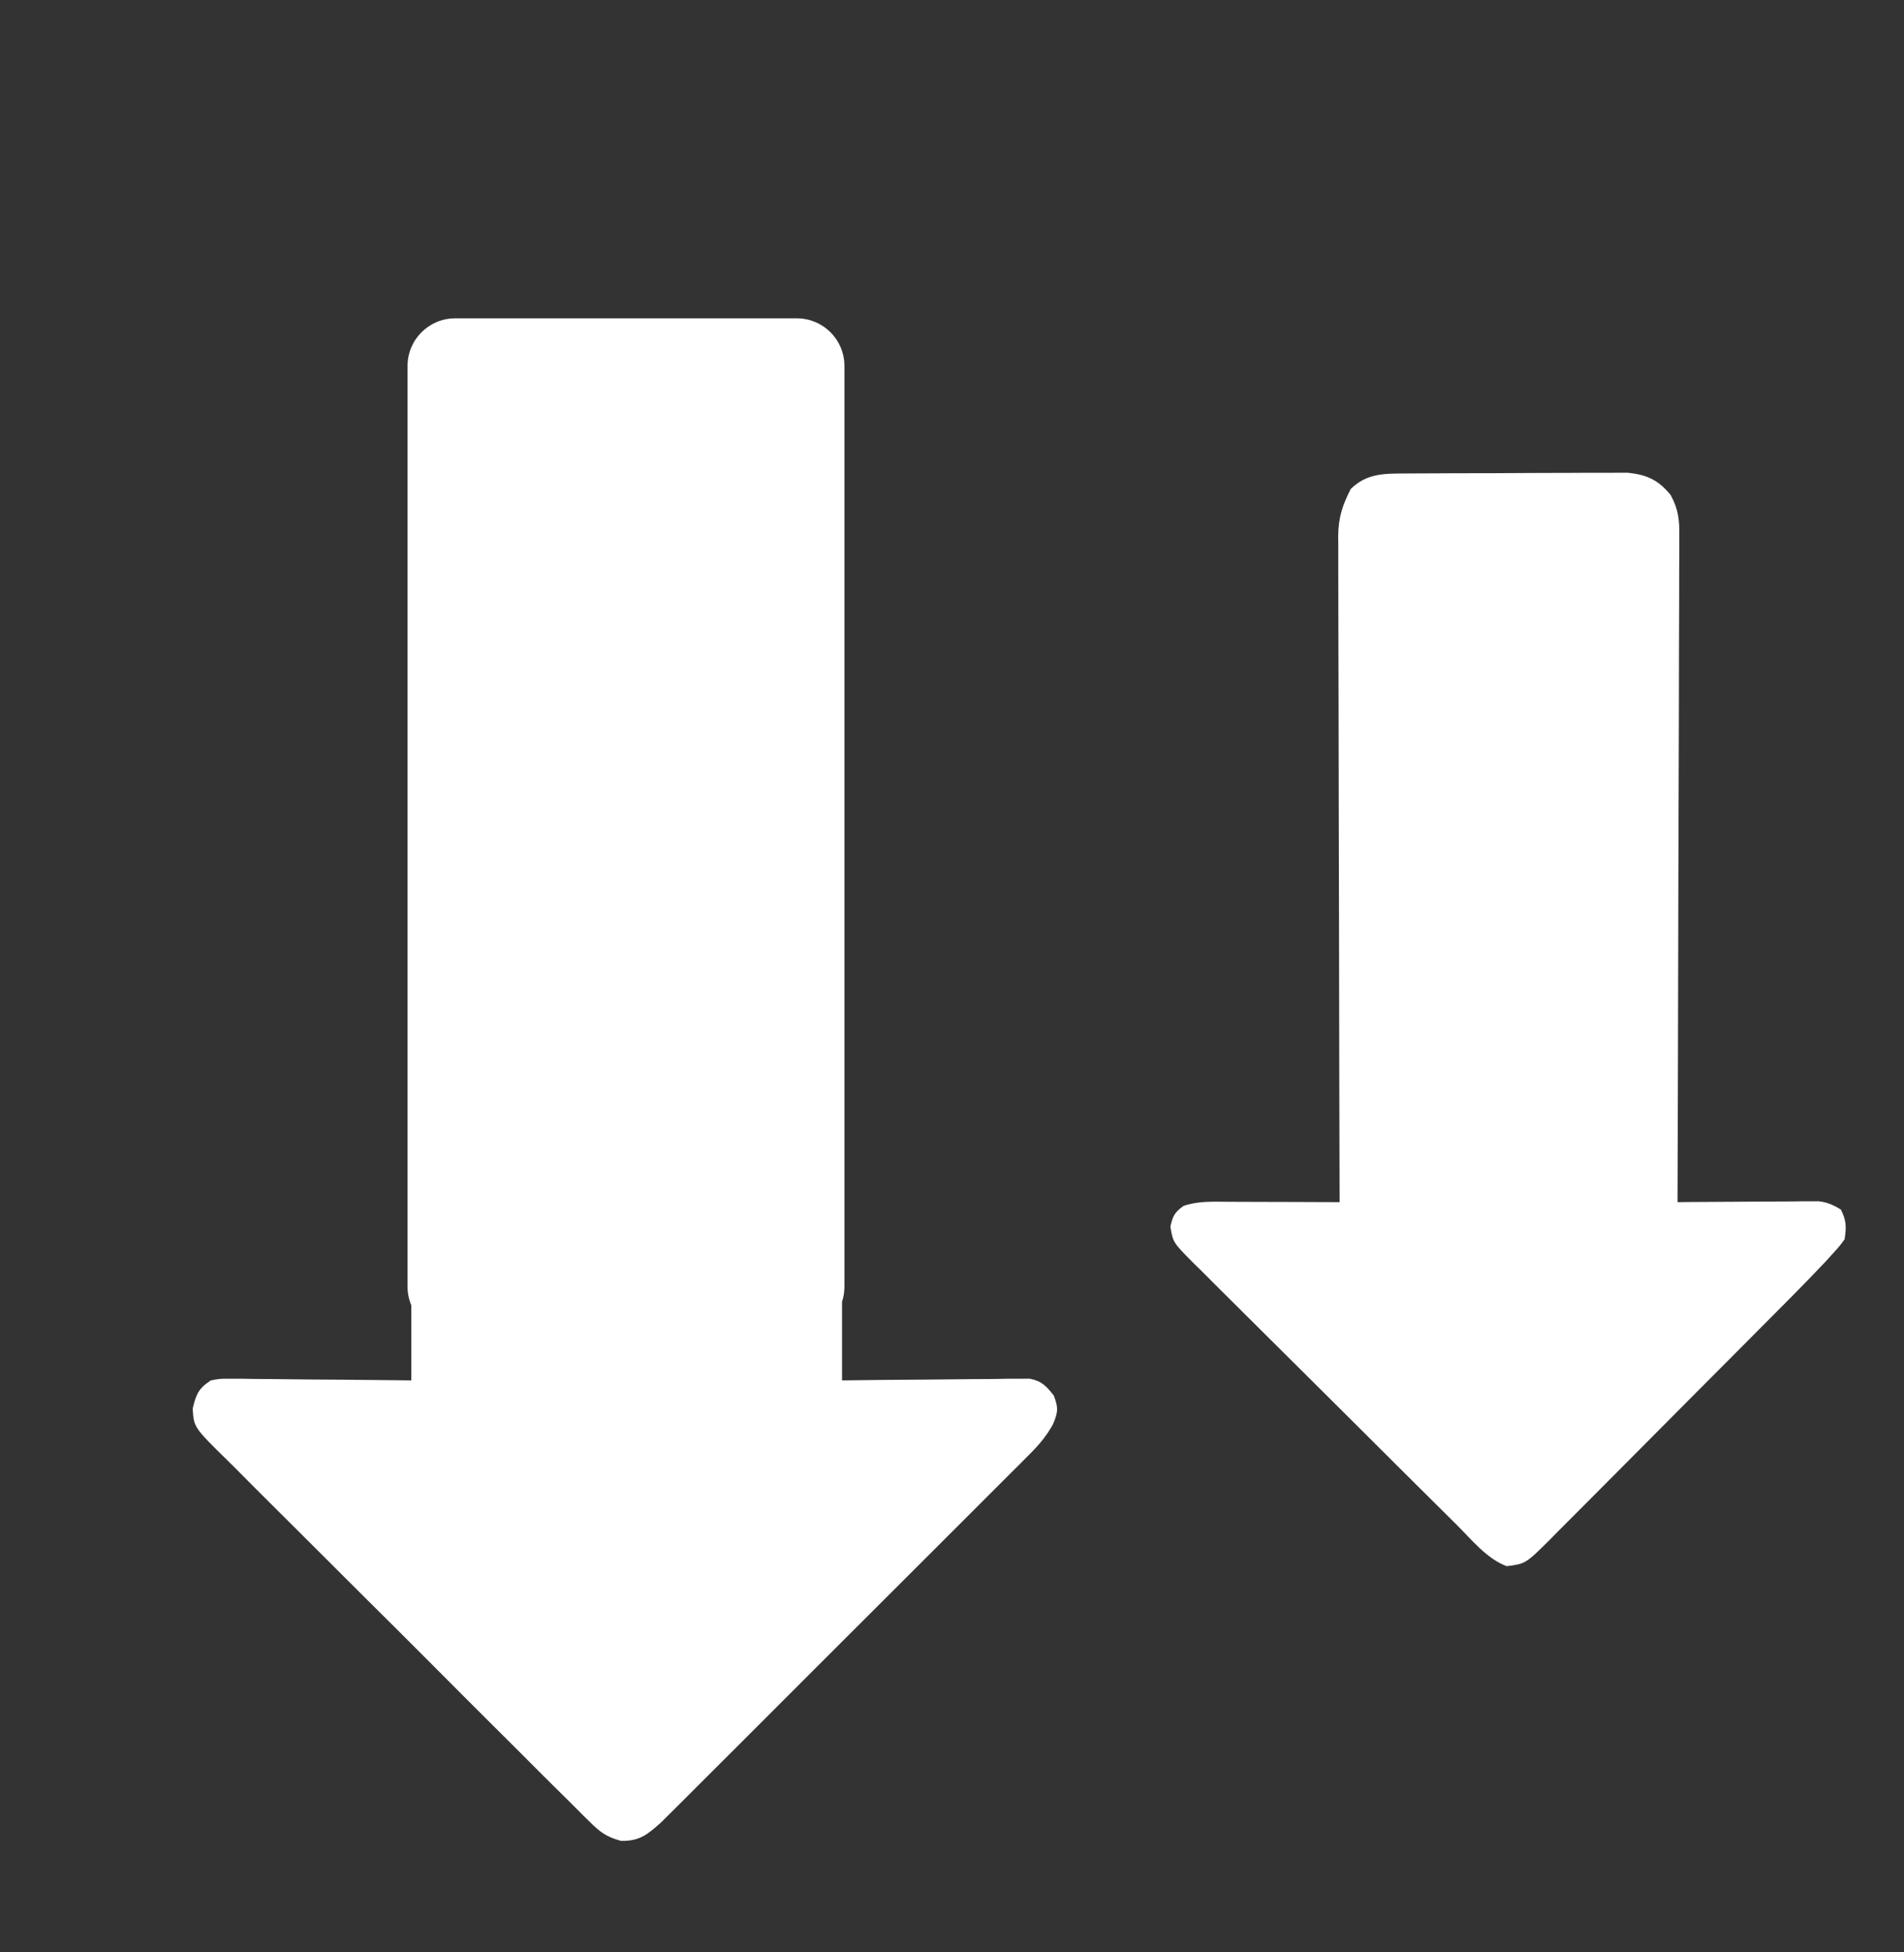 <svg width="40" height="41" viewBox="0 0 40 41" fill="none" xmlns="http://www.w3.org/2000/svg">
<rect x="0" y="0" width="40" height="41" fill="#333333" stroke="none"/>
<path d="M29.53 9.943C29.583 9.942 29.635 9.942 29.689 9.942C29.863 9.941 30.036 9.94 30.209 9.94C30.33 9.939 30.451 9.939 30.572 9.938C30.825 9.937 31.078 9.937 31.332 9.937C31.655 9.936 31.979 9.934 32.303 9.932C32.553 9.931 32.803 9.93 33.052 9.93C33.171 9.93 33.291 9.929 33.41 9.928C33.577 9.927 33.745 9.927 33.912 9.928C34.007 9.927 34.102 9.927 34.2 9.927C34.602 9.971 34.839 10.079 35.097 10.394C35.263 10.697 35.285 10.931 35.279 11.268C35.279 11.328 35.279 11.387 35.28 11.449C35.28 11.649 35.279 11.85 35.277 12.05C35.277 12.194 35.277 12.337 35.277 12.481C35.277 12.871 35.275 13.261 35.273 13.651C35.271 14.058 35.271 14.466 35.271 14.873C35.27 15.645 35.267 16.417 35.264 17.188C35.26 18.067 35.259 18.945 35.257 19.824C35.254 21.631 35.248 23.438 35.242 25.245C35.334 25.244 35.427 25.243 35.523 25.242C35.868 25.24 36.213 25.238 36.557 25.236C36.707 25.235 36.856 25.235 37.005 25.233C37.22 25.231 37.434 25.23 37.649 25.23C37.715 25.229 37.782 25.228 37.851 25.227C37.913 25.227 37.976 25.227 38.04 25.227C38.122 25.227 38.122 25.227 38.206 25.226C38.391 25.248 38.515 25.303 38.674 25.401C38.791 25.636 38.791 25.762 38.752 26.025C38.65 26.165 38.65 26.165 38.515 26.314C38.465 26.369 38.415 26.424 38.364 26.481C38.111 26.75 37.853 27.014 37.593 27.276C37.534 27.335 37.475 27.394 37.415 27.455C37.223 27.649 37.03 27.842 36.838 28.035C36.739 28.135 36.739 28.135 36.638 28.237C36.289 28.587 35.94 28.937 35.591 29.287C35.23 29.648 34.871 30.011 34.511 30.373C34.234 30.652 33.957 30.93 33.679 31.209C33.546 31.342 33.413 31.476 33.281 31.609C33.096 31.796 32.91 31.982 32.724 32.167C32.67 32.223 32.615 32.278 32.559 32.335C32.05 32.839 32.05 32.839 31.653 32.89C31.237 32.735 30.919 32.336 30.61 32.028C30.545 31.964 30.481 31.9 30.414 31.834C30.2 31.623 29.987 31.411 29.774 31.199C29.664 31.089 29.553 30.979 29.442 30.869C29.134 30.563 28.827 30.256 28.519 29.949C28.122 29.553 27.724 29.157 27.325 28.762C27.016 28.457 26.708 28.151 26.4 27.843C26.217 27.66 26.033 27.477 25.849 27.295C25.643 27.092 25.439 26.888 25.235 26.683C25.174 26.623 25.112 26.563 25.049 26.501C24.643 26.089 24.643 26.089 24.588 25.759C24.638 25.533 24.679 25.455 24.866 25.323C25.174 25.22 25.468 25.235 25.789 25.237C25.89 25.238 25.89 25.238 25.992 25.238C26.207 25.238 26.422 25.239 26.636 25.24C26.782 25.24 26.927 25.241 27.073 25.241C27.429 25.242 27.786 25.243 28.143 25.245C28.143 25.171 28.142 25.097 28.142 25.021C28.137 23.224 28.133 21.426 28.131 19.628C28.129 18.759 28.128 17.89 28.125 17.02C28.123 16.263 28.121 15.505 28.121 14.747C28.12 14.346 28.12 13.945 28.118 13.544C28.116 13.166 28.116 12.789 28.116 12.411C28.116 12.272 28.116 12.134 28.115 11.995C28.114 11.806 28.114 11.617 28.115 11.427C28.114 11.373 28.113 11.318 28.113 11.262C28.116 10.871 28.202 10.61 28.377 10.268C28.717 9.938 29.074 9.945 29.53 9.943Z" fill="white"/>
<path fill-rule="evenodd" clip-rule="evenodd" d="M9.562 6.685C9.01 6.685 8.562 7.132 8.562 7.685V27.022C8.562 27.16 8.59 27.291 8.641 27.411V28.989L8.566 28.988C8.097 28.983 7.628 28.977 7.159 28.974C6.957 28.973 6.756 28.971 6.554 28.97C6.257 28.966 5.96 28.962 5.662 28.96L5.38 28.959L5.106 28.954L4.851 28.954C4.732 28.953 4.676 28.952 4.621 28.957C4.571 28.962 4.522 28.971 4.429 28.989C4.168 29.16 4.123 29.275 4.048 29.579C4.071 29.973 4.071 29.973 4.779 30.669C4.863 30.75 4.945 30.833 5.028 30.916C5.252 31.143 5.477 31.368 5.703 31.592C5.944 31.831 6.184 32.07 6.424 32.31C6.825 32.712 7.227 33.113 7.63 33.513C8.1 33.978 8.568 34.445 9.035 34.913C9.487 35.367 9.94 35.821 10.394 36.273L10.4 36.278C10.591 36.468 10.781 36.658 10.972 36.848C11.201 37.079 11.431 37.309 11.662 37.537C11.748 37.622 11.833 37.706 11.918 37.79C12.036 37.909 12.153 38.027 12.272 38.144L12.381 38.25C12.608 38.476 12.737 38.574 13.049 38.659C13.441 38.664 13.603 38.524 13.888 38.271L14.071 38.089C14.179 37.982 14.287 37.874 14.395 37.767C14.473 37.688 14.552 37.609 14.631 37.53C14.847 37.316 15.062 37.101 15.277 36.886C15.459 36.704 15.642 36.521 15.825 36.339C16.254 35.91 16.684 35.481 17.113 35.051C17.558 34.605 18.005 34.16 18.451 33.715C18.838 33.329 19.224 32.944 19.61 32.558L19.697 32.471C19.898 32.27 20.098 32.069 20.3 31.869C20.52 31.65 20.739 31.431 20.958 31.211L21.201 30.968L21.431 30.74L21.641 30.528C21.839 30.329 21.98 30.16 22.119 29.915C22.229 29.658 22.238 29.56 22.136 29.301C21.975 29.103 21.884 29.001 21.63 28.952L21.409 28.954L21.159 28.954L20.889 28.959C20.604 28.96 20.319 28.962 20.034 28.966C19.836 28.968 19.637 28.971 19.439 28.972C19.154 28.974 18.869 28.976 18.583 28.978L17.69 28.989V27.336C17.723 27.237 17.74 27.132 17.74 27.022V7.685C17.74 7.132 17.293 6.685 16.74 6.685H9.562Z" fill="white"/>
</svg>

